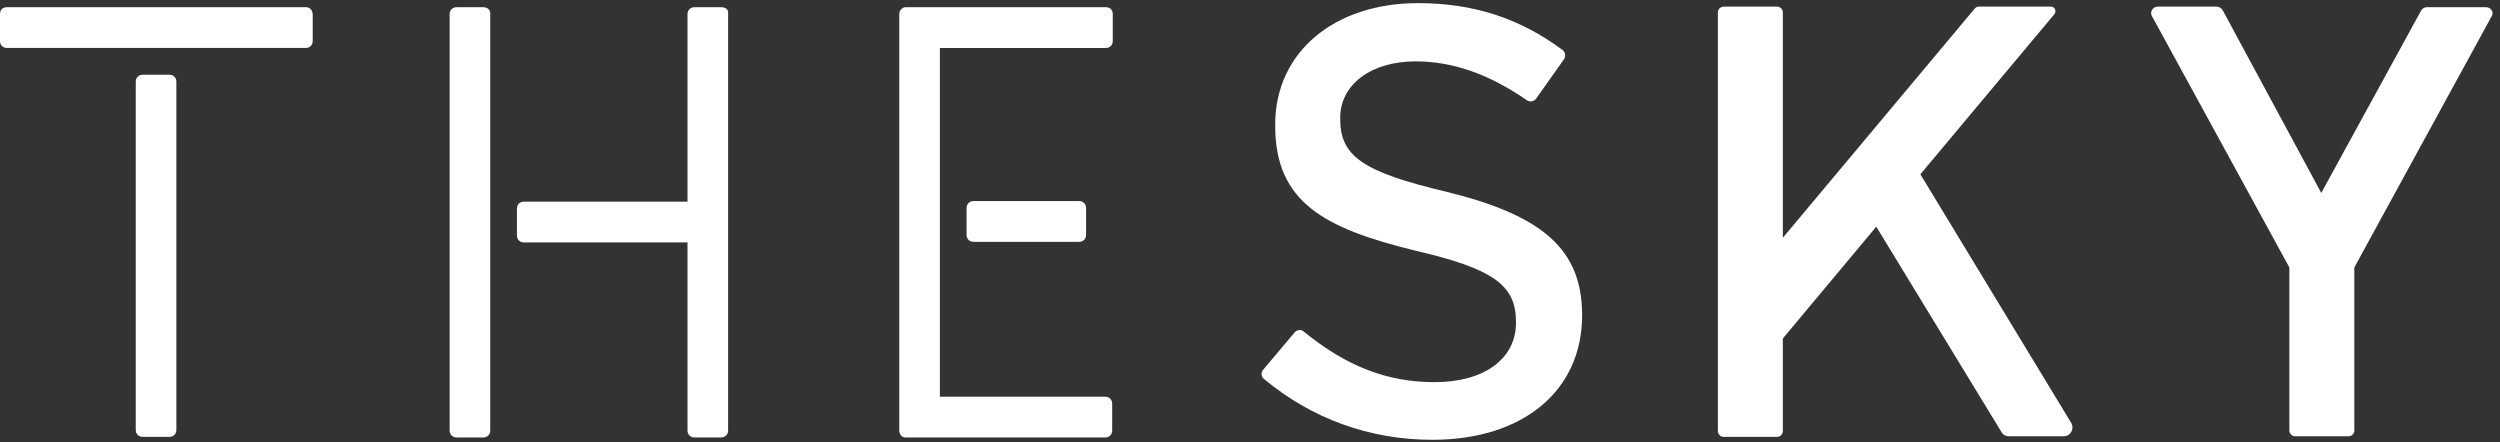 <svg width="294" height="52" viewBox="0 0 294 52" fill="none" xmlns="http://www.w3.org/2000/svg">
<rect x="0" y="0" width="294" height="52" fill="#333333" stroke="none"/>
<path d="M19.923 8.791H16.784C16.306 8.791 15.965 9.133 15.965 9.613V17.486V44.393V50.555C15.965 51.035 16.306 51.377 16.784 51.377H19.923C20.4 51.377 20.741 51.035 20.741 50.555V44.393V17.486V9.613C20.741 9.133 20.4 8.791 19.923 8.791Z" fill="white"/>
<path d="M35.956 0.847H0.819C0.341 0.847 0 1.121 0 1.668V4.818C0 5.297 0.341 5.639 0.819 5.639H35.956C36.434 5.639 36.775 5.297 36.775 4.818V1.668C36.707 1.121 36.434 0.847 35.956 0.847Z" fill="white"/>
<path d="M56.834 0.849H53.695C53.218 0.849 52.877 1.191 52.877 1.67V50.623C52.877 51.103 53.218 51.445 53.695 51.445H56.834C57.312 51.445 57.653 51.103 57.653 50.623V1.602C57.653 1.123 57.312 0.849 56.834 0.849Z" fill="white"/>
<path d="M84.807 0.849H81.669C81.191 0.849 80.85 1.191 80.85 1.67V23.716H61.61C61.132 23.716 60.791 24.059 60.791 24.538V27.687C60.791 28.166 61.132 28.509 61.61 28.509H80.85V50.623C80.85 51.103 81.191 51.445 81.669 51.445H84.807C85.285 51.445 85.626 51.103 85.626 50.623V1.602C85.694 1.123 85.353 0.849 84.807 0.849Z" fill="white"/>
<path d="M225.835 20.497L241.595 1.669C241.868 1.327 241.663 0.779 241.186 0.779H232.657C232.521 0.779 232.384 0.848 232.248 0.985L209.664 27.96V1.464C209.664 1.122 209.392 0.779 208.982 0.779H202.705C202.364 0.779 202.023 1.053 202.023 1.464V50.691C202.023 51.033 202.296 51.376 202.705 51.376H208.982C209.323 51.376 209.664 51.102 209.664 50.691V39.805L220.649 26.659L235.386 50.828C235.591 51.17 235.932 51.307 236.273 51.307H242.687C243.506 51.307 243.983 50.417 243.574 49.732L225.835 20.497Z" fill="white"/>
<path d="M114.487 23.648C114.009 23.648 113.668 23.991 113.668 24.47V27.619C113.668 28.099 114.009 28.441 114.487 28.441H126.904C127.382 28.441 127.723 28.099 127.723 27.619V24.47C127.723 23.991 127.382 23.648 126.904 23.648H114.487Z" fill="white"/>
<path d="M130.043 0.849H109.711H106.572H106.504C106.299 0.849 106.163 0.917 106.026 1.054C106.026 1.054 105.958 1.054 105.958 1.123C105.822 1.259 105.753 1.465 105.753 1.67V1.739V4.888V47.474V50.623V50.692C105.822 51.171 106.095 51.445 106.504 51.445H129.974C130.452 51.445 130.793 51.103 130.793 50.623V47.474C130.793 46.995 130.452 46.652 129.974 46.652H110.529V5.641H130.043C130.52 5.641 130.861 5.299 130.861 4.82V1.67C130.861 1.123 130.52 0.849 130.043 0.849Z" fill="white"/>
<path d="M292.357 0.848H285.398C285.125 0.848 284.852 0.985 284.715 1.259L272.98 22.688L261.381 1.19C261.245 0.985 260.972 0.779 260.699 0.779H253.74C253.194 0.779 252.785 1.395 253.058 1.875L269.228 31.452V50.623C269.228 50.965 269.501 51.307 269.91 51.307H276.187C276.528 51.307 276.869 51.033 276.869 50.623V31.452L293.039 1.875C293.312 1.395 292.903 0.848 292.357 0.848Z" fill="white"/>
<path d="M170.092 22.552C160.267 20.224 157.607 18.376 157.607 13.994V13.857C157.607 9.954 161.223 7.216 166.476 7.216C170.843 7.216 175.141 8.722 179.576 11.803C179.917 12.008 180.326 11.94 180.599 11.666L183.943 6.942C184.147 6.6 184.079 6.189 183.806 5.915C178.757 2.149 173.299 0.369 166.749 0.369C156.856 0.369 149.965 6.189 149.965 14.61V14.816C149.965 23.785 155.764 26.866 166.408 29.467C175.551 31.59 178.28 33.507 178.28 37.82V37.957C178.28 42.202 174.527 44.941 168.728 44.941C163.133 44.941 158.357 43.092 153.308 38.984C153.035 38.71 152.558 38.779 152.285 39.052L148.532 43.503C148.259 43.845 148.328 44.256 148.6 44.53C154.263 49.254 161.086 51.719 168.455 51.719C179.098 51.719 186.058 45.968 186.058 37.067V36.93C185.989 29.399 181.555 25.359 170.092 22.552Z" fill="white"/>
</svg>
